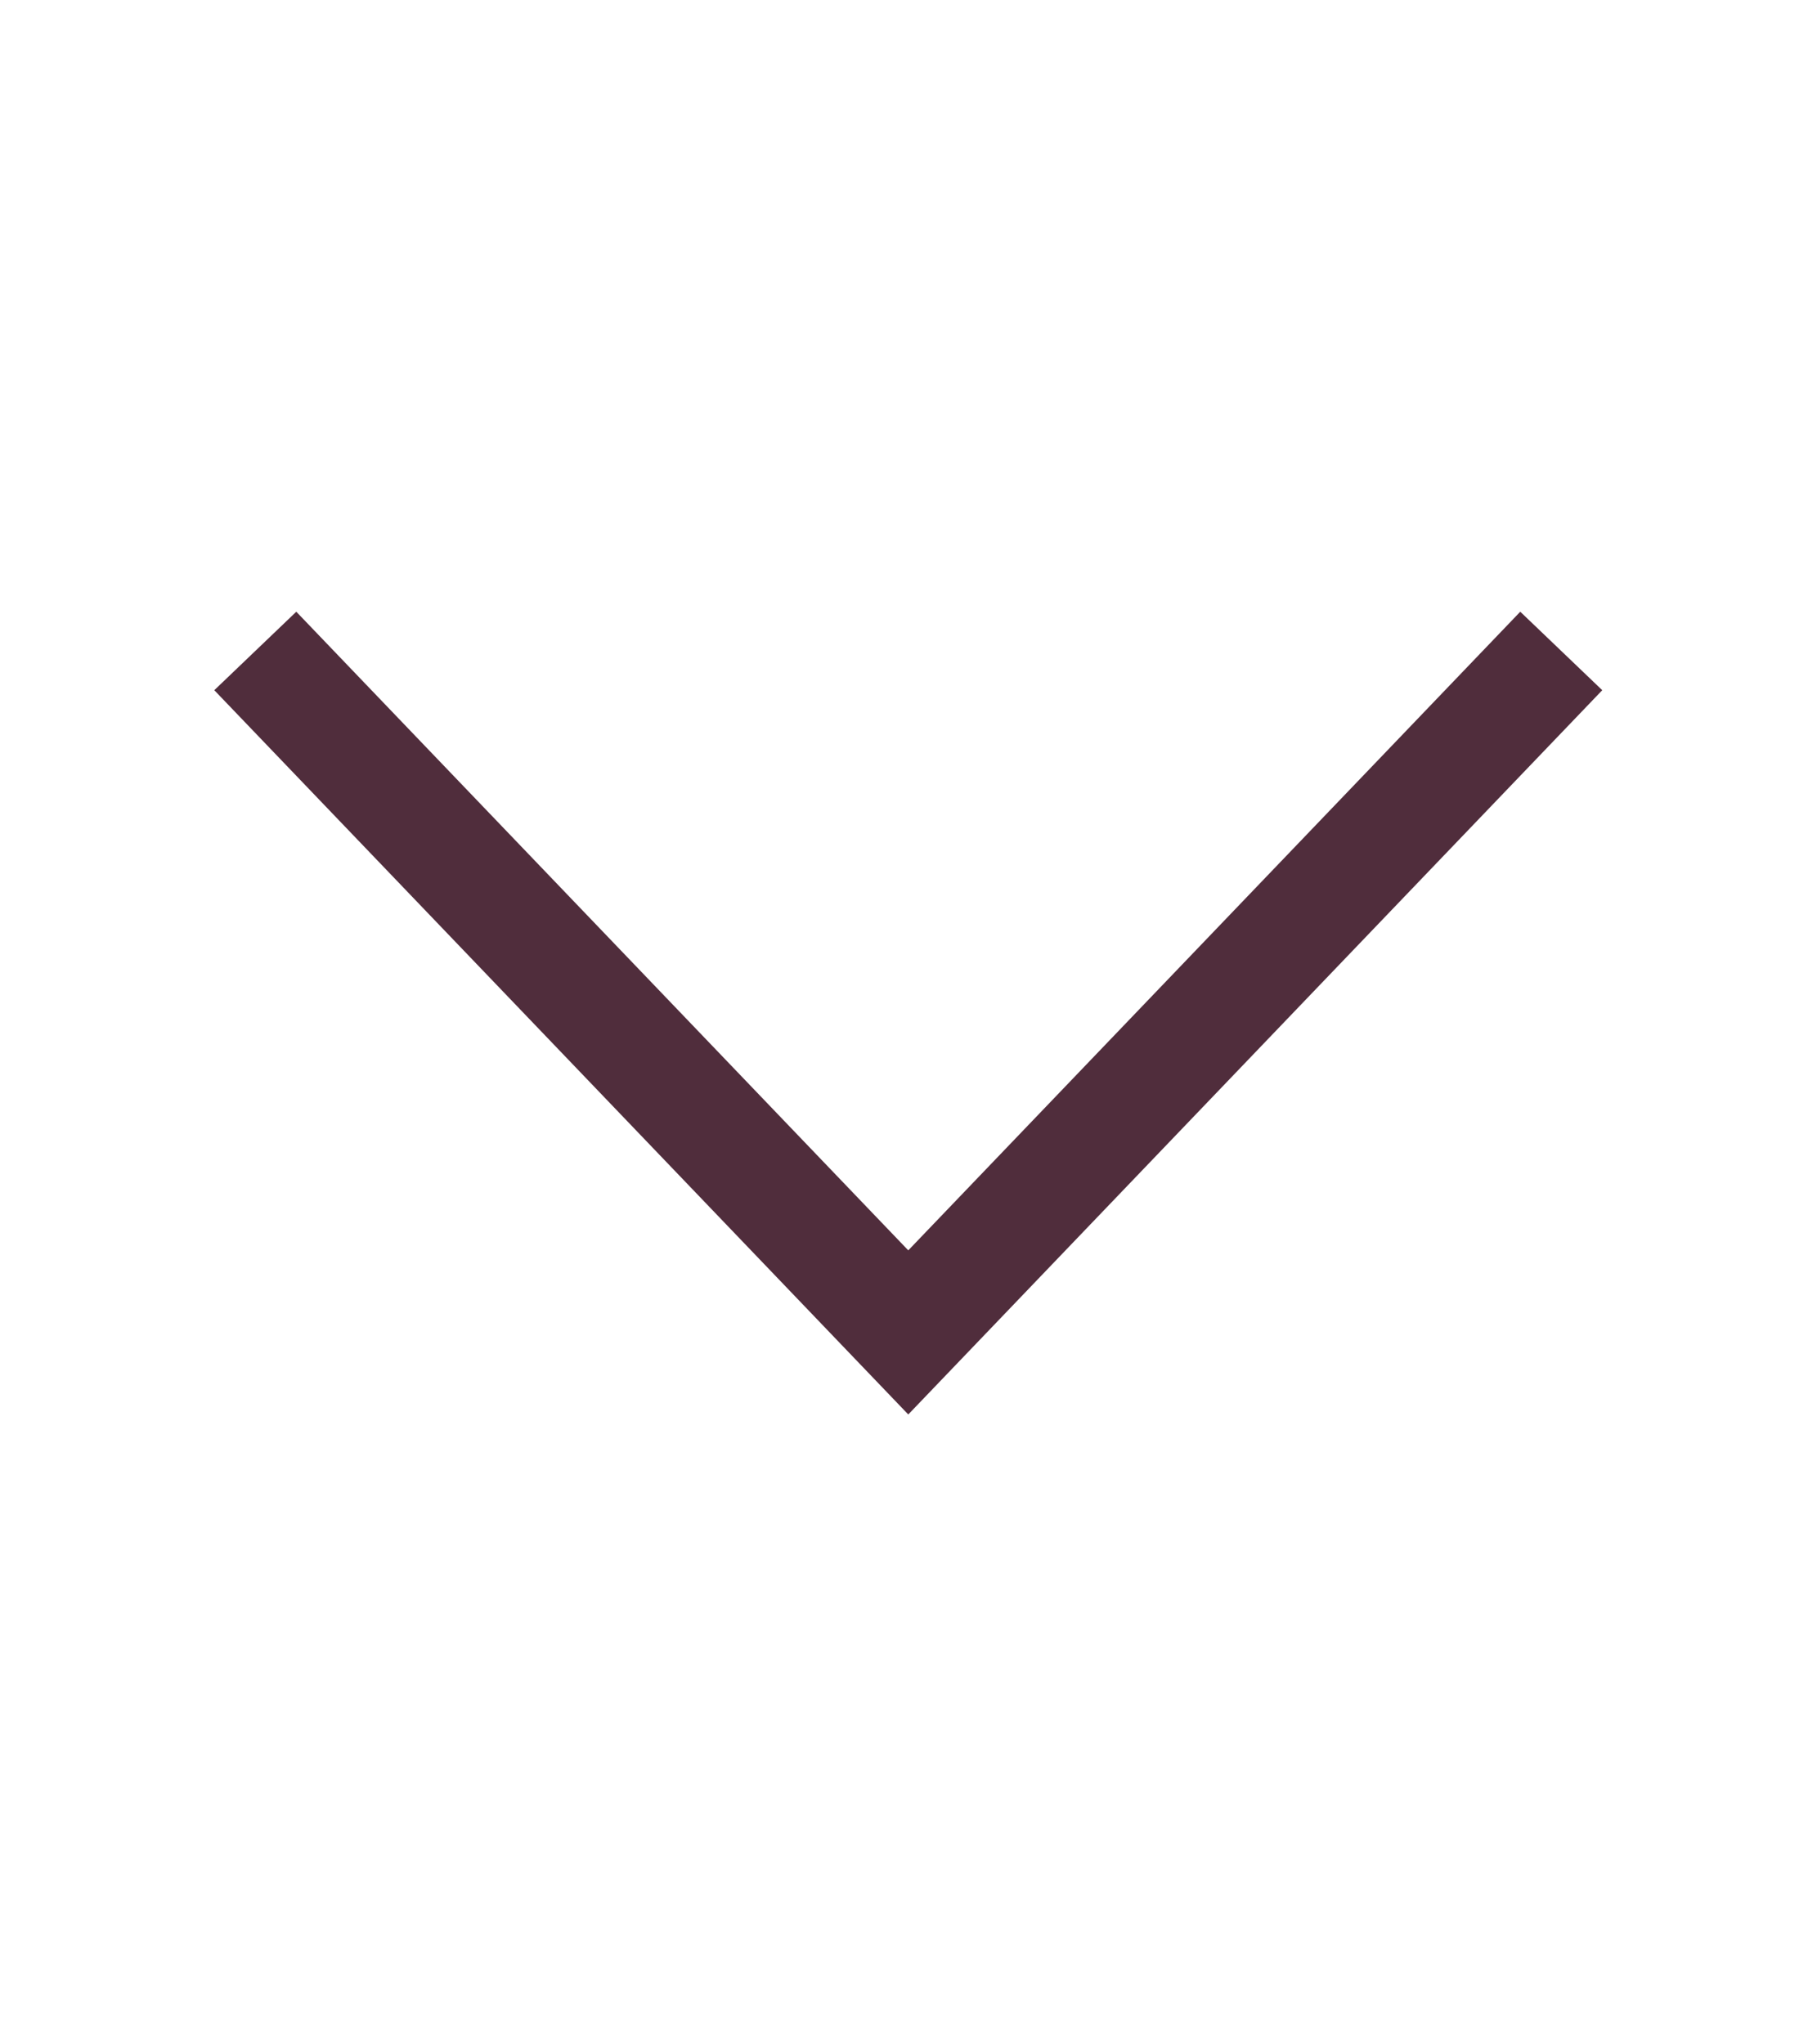 <?xml version="1.0" encoding="utf-8"?>
<svg xmlns="http://www.w3.org/2000/svg" width="16" height="18" viewBox="0 0 16 18" fill="none">
<g id="chevron-down">
<path id="Vector 137 (Stroke)" fill-rule="evenodd" clip-rule="evenodd" d="M14.109 6.077L13.387 5.386L7.998 11.009L2.609 5.386L1.887 6.077L7.998 12.454L14.109 6.077Z" fill="#502D3C"/>
</g>
</svg>